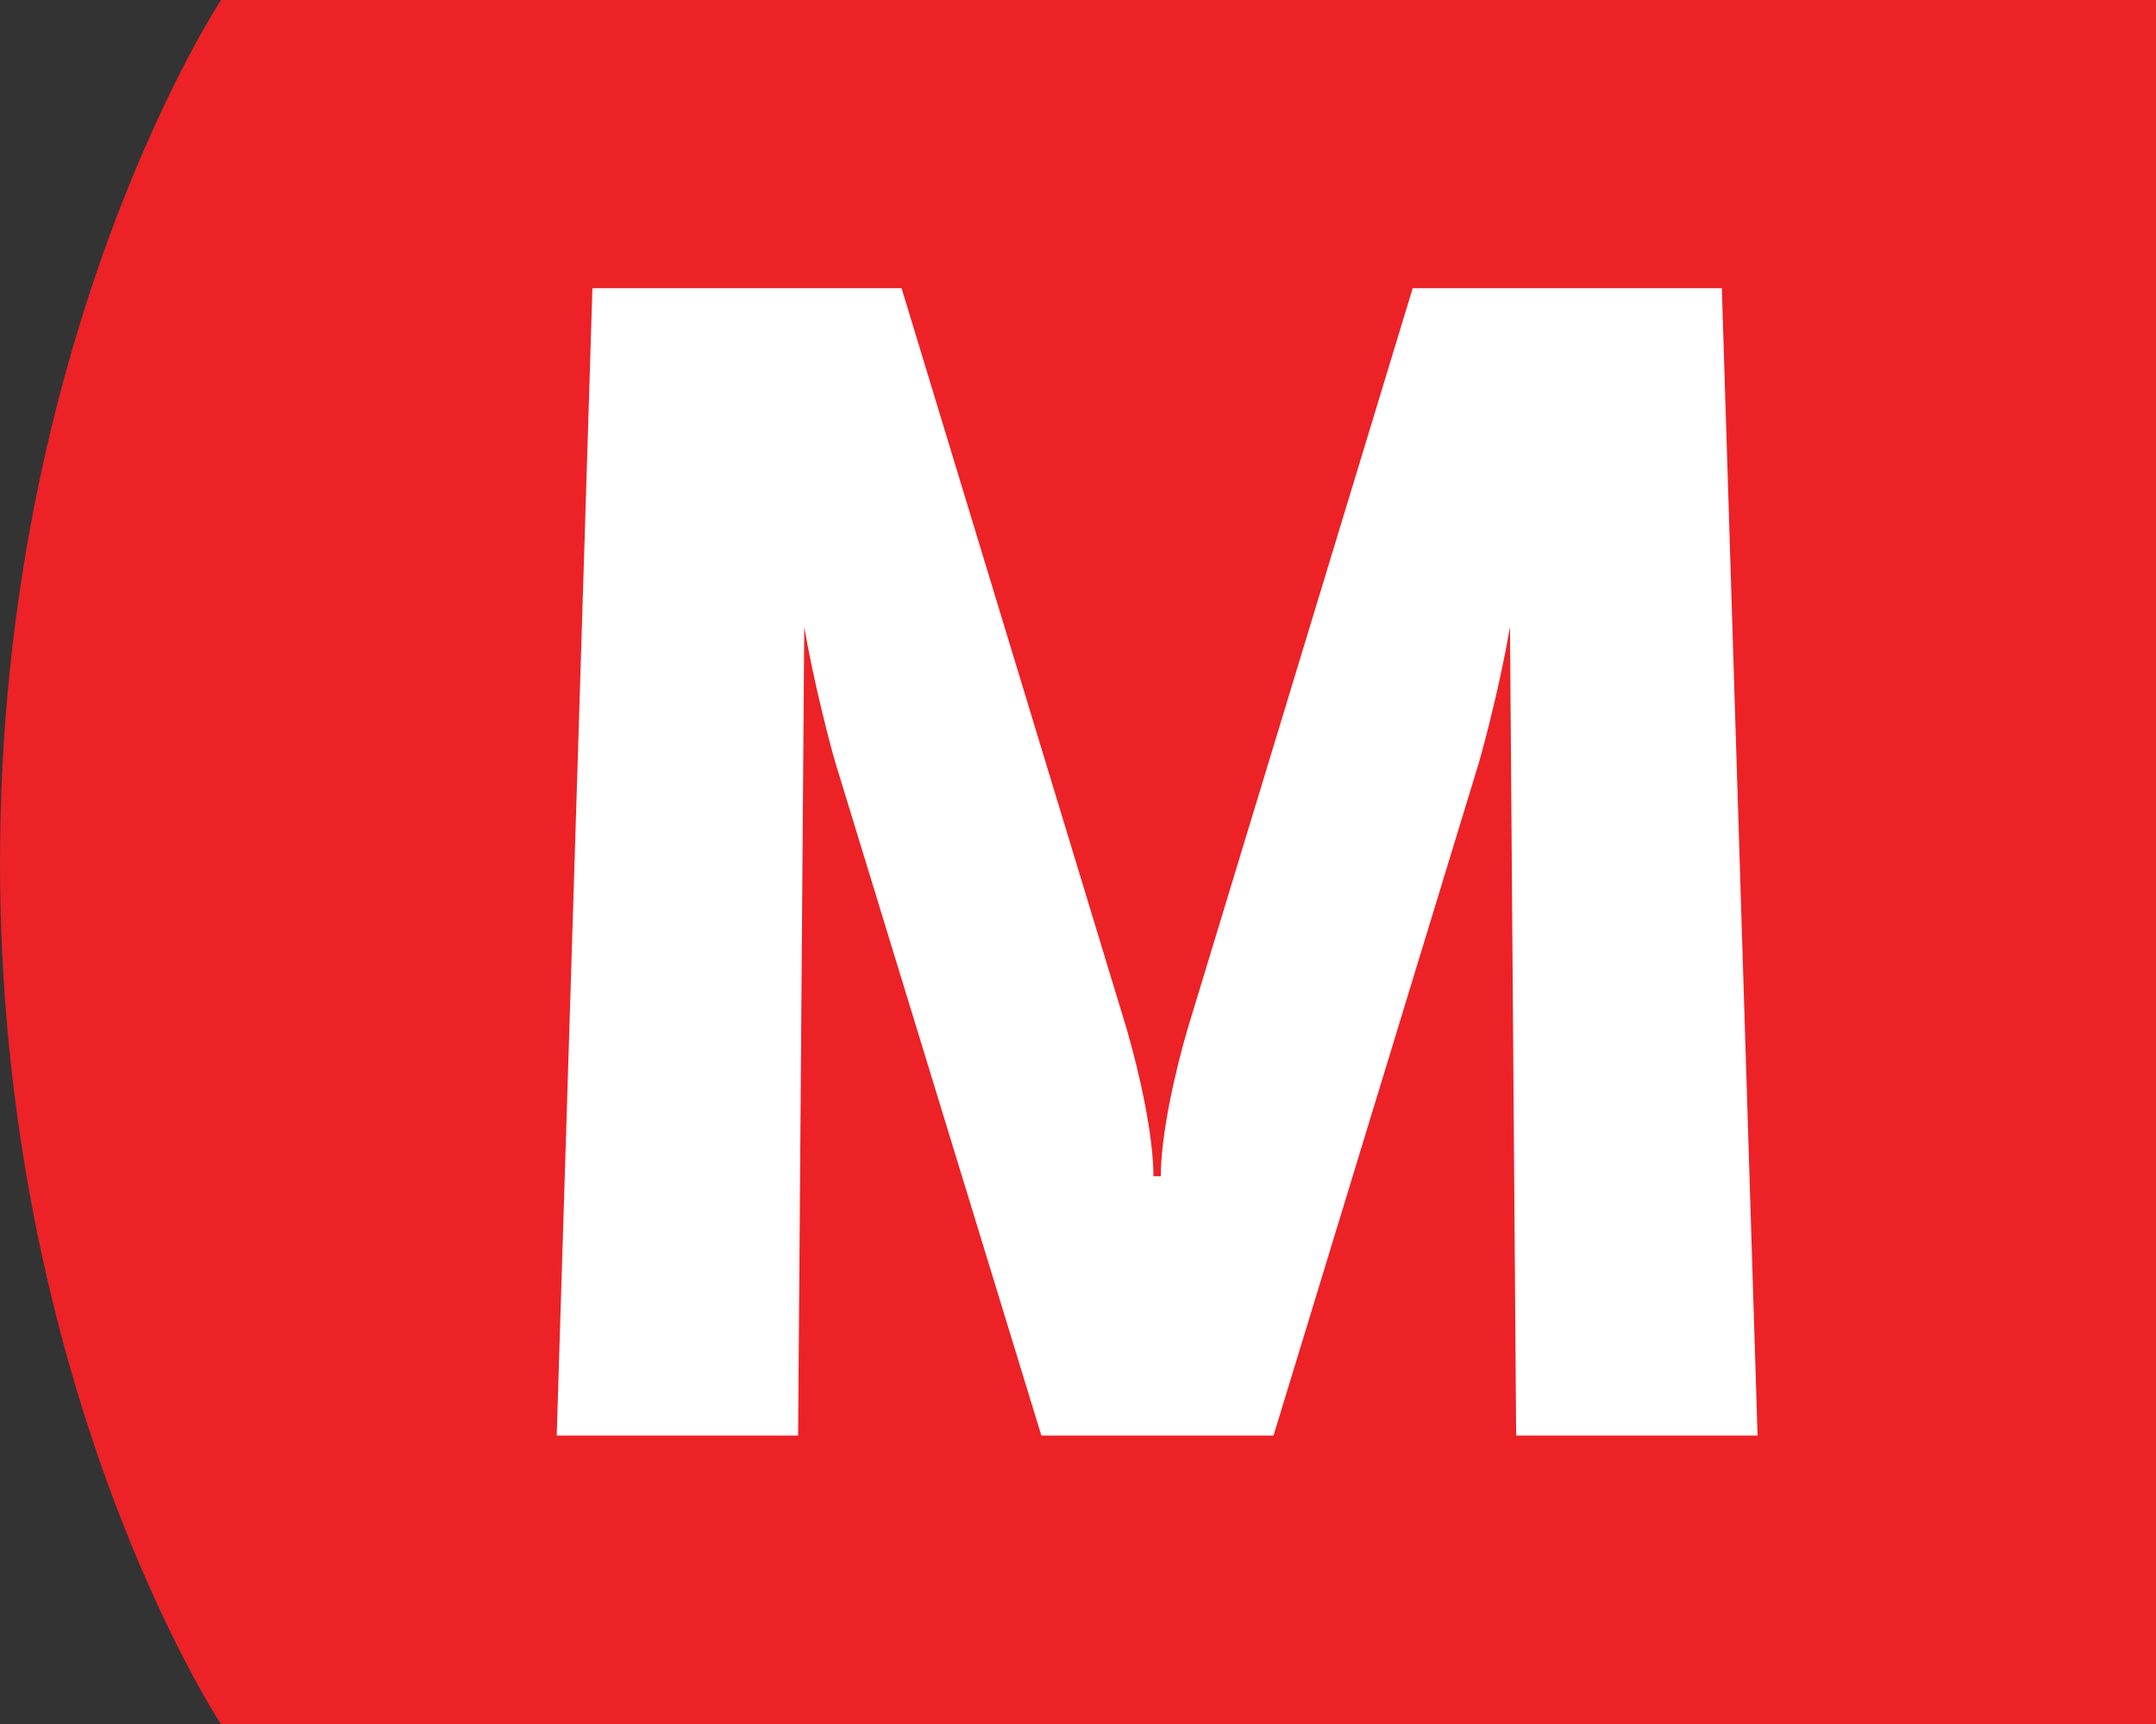 <?xml version="1.0" encoding="UTF-8"?><svg id="a" xmlns="http://www.w3.org/2000/svg" viewBox="0 0 35.01 28"><rect x="0" y="0" width="35.01" height="28" fill="#333333" stroke="none"/><defs><style>.b{fill:#ec2227;}.c{fill:#fff;}.d{fill:none;}</style></defs><g><path class="b" d="M3.59,0S0,5.43,0,14s3.59,14,3.59,14h31.42V0H3.59Z"/><path class="c" d="M20.69,23.31h-3.78l-3.34-10.91c-.1-.34-.36-1.34-.51-2.22l-.1,13.13h-3.92l.58-18.63h5.02l3.65,12.01c.22,.75,.44,1.76,.44,2.41h.12c0-.66,.22-1.66,.44-2.41l3.65-12.01h5.02l.58,18.63h-3.92l-.1-13.13c-.15,.88-.41,1.88-.51,2.22l-3.33,10.91Z"/></g><path class="d" d="M.37,27.58l-.14,.42H.05l.46-1.35h.21l.46,1.35h-.19l-.14-.42H.37Zm.44-.14l-.13-.39-.07-.25h0l-.07,.24-.13,.39h.41Z"/></svg>